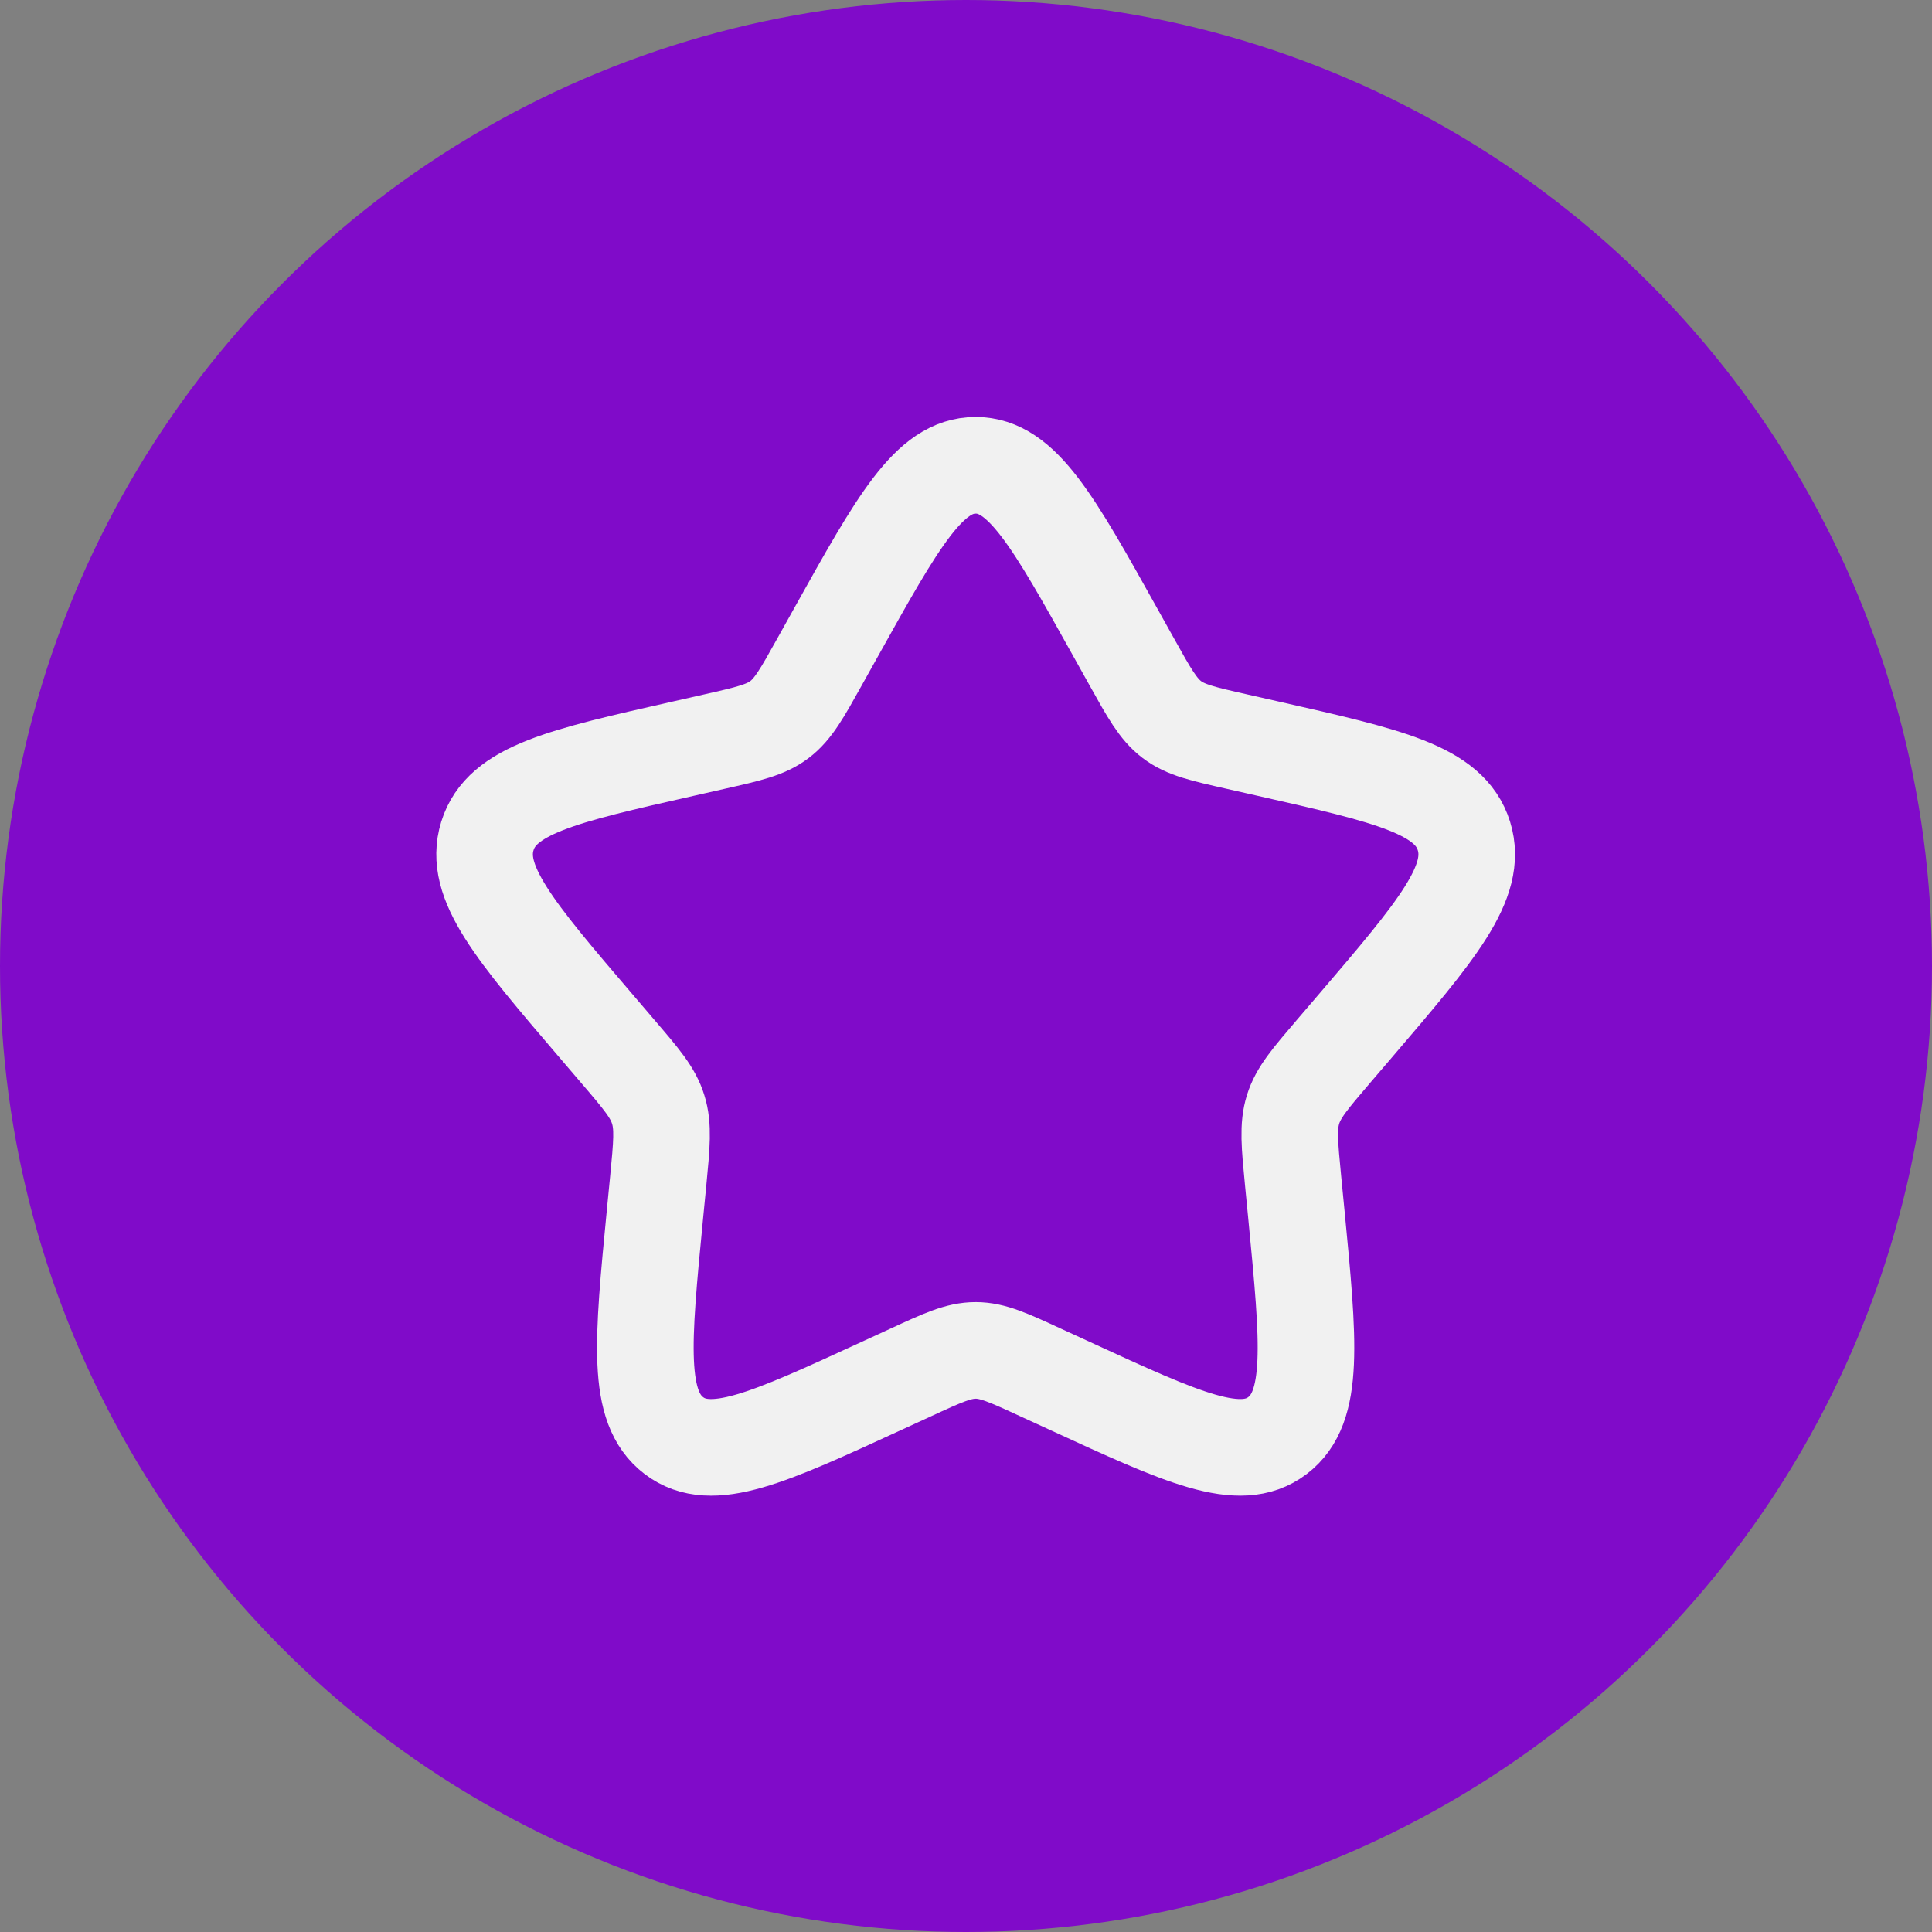 <?xml version="1.0" encoding="UTF-8"?> <svg xmlns="http://www.w3.org/2000/svg" width="100" height="100" viewBox="0 0 100 100" fill="none"><rect x="0" y="0" width="100" height="100" fill="#808080" stroke="none"/><circle cx="50" cy="50" r="50" fill="#800BC9"></circle><path d="M43.264 32.745C46.484 26.971 48.093 24.083 50.5 24.083C52.907 24.083 54.516 26.971 57.736 32.745L58.57 34.24C59.485 35.882 59.942 36.703 60.654 37.244C61.366 37.785 62.255 37.986 64.034 38.388L65.651 38.754C71.903 40.17 75.027 40.876 75.772 43.268C76.514 45.657 74.384 48.15 70.122 53.135L69.019 54.423C67.809 55.839 67.201 56.548 66.929 57.422C66.657 58.299 66.749 59.245 66.932 61.133L67.1 62.854C67.743 69.505 68.066 72.83 66.119 74.307C64.172 75.783 61.244 74.436 55.393 71.742L53.875 71.046C52.213 70.278 51.382 69.897 50.5 69.897C49.618 69.897 48.787 70.278 47.125 71.046L45.61 71.742C39.756 74.436 36.828 75.783 34.884 74.309C32.935 72.83 33.257 69.505 33.9 62.854L34.068 61.136C34.251 59.245 34.343 58.299 34.068 57.425C33.799 56.548 33.191 55.839 31.981 54.426L30.878 53.135C26.616 48.153 24.486 45.66 25.228 43.268C25.97 40.876 29.099 40.167 35.352 38.754L36.968 38.388C38.745 37.986 39.632 37.785 40.346 37.244C41.06 36.703 41.515 35.882 42.43 34.24L43.264 32.745Z" stroke="#F1F1F1" stroke-width="5"></path></svg> 